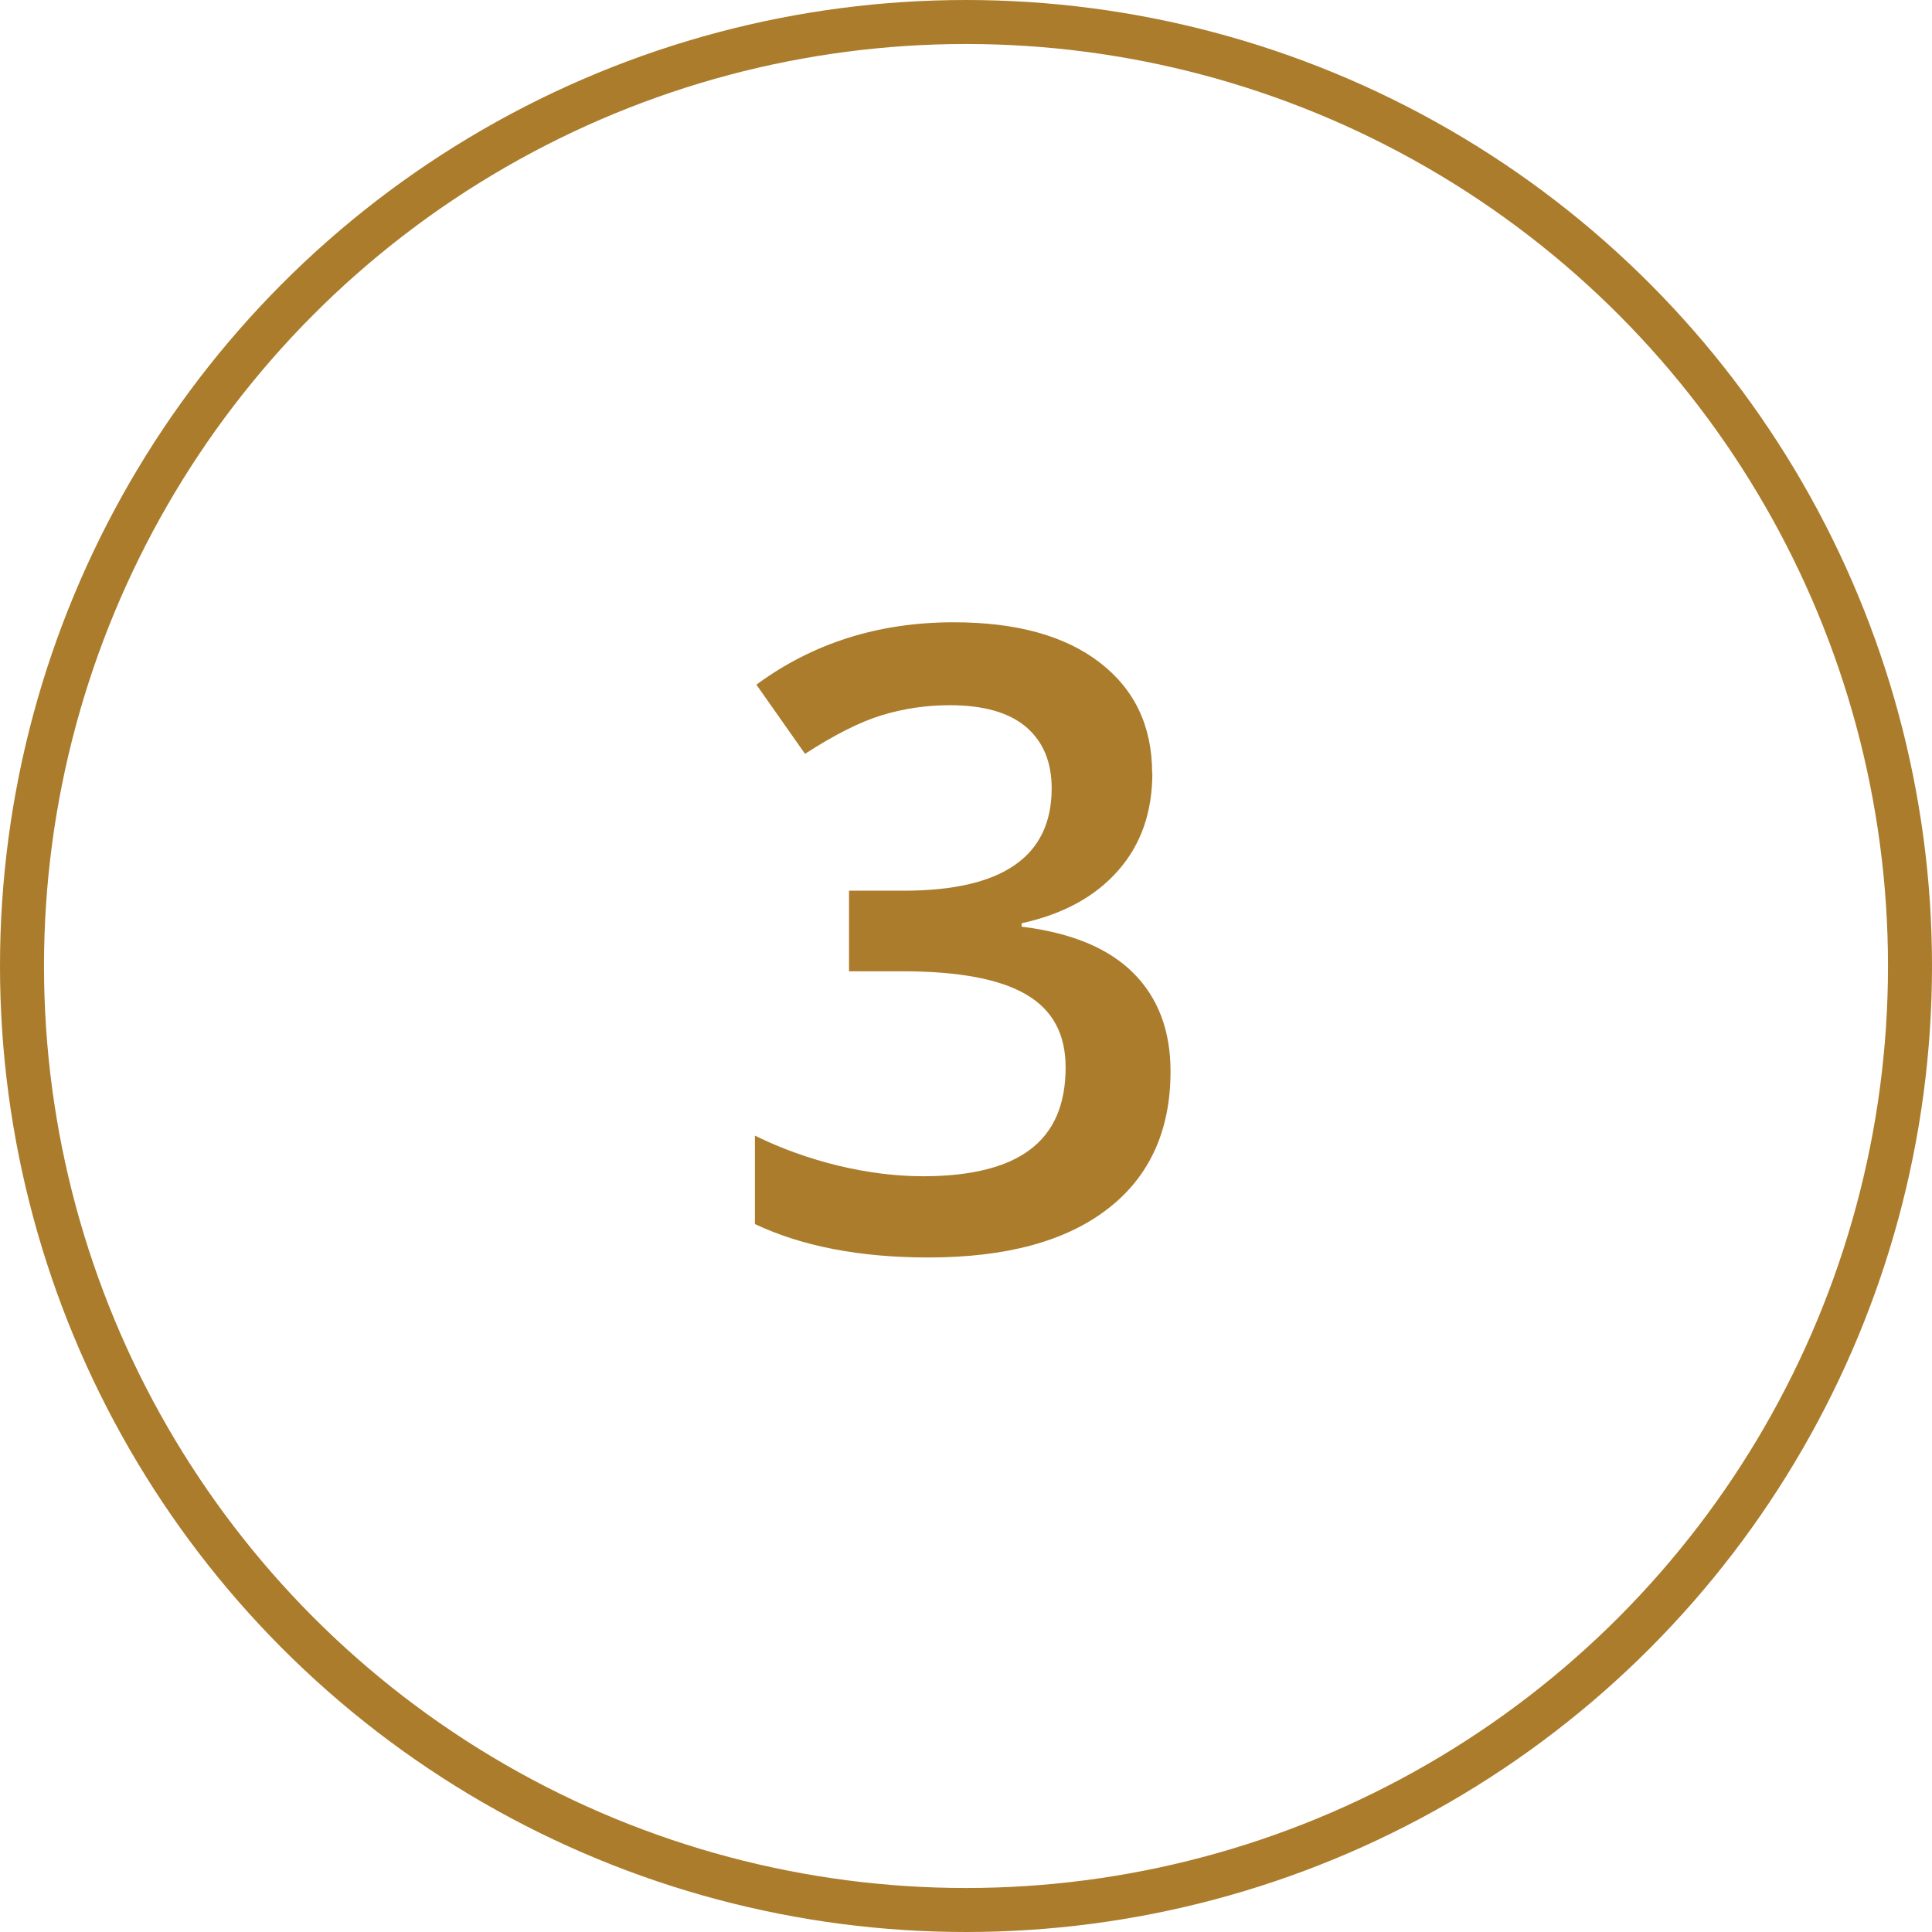 <?xml version="1.0" encoding="UTF-8"?> <!-- Creator: CorelDRAW 2020 (64-Bit) --> <svg xmlns="http://www.w3.org/2000/svg" xmlns:xlink="http://www.w3.org/1999/xlink" xmlns:xodm="http://www.corel.com/coreldraw/odm/2003" xml:space="preserve" width="21.947mm" height="21.947mm" style="shape-rendering:geometricPrecision; text-rendering:geometricPrecision; image-rendering:optimizeQuality; fill-rule:evenodd; clip-rule:evenodd" viewBox="0 0 91.34 91.34"> <defs> <style type="text/css"> <![CDATA[ .str0 {stroke:#AB7C2B;stroke-width:2.08;stroke-miterlimit:22.926} .fil0 {fill:none} .fil1 {fill:#AB7C2B;fill-rule:nonzero} ]]> </style> </defs> <g id="Слой_x0020_1">  <g id="_2560340331280"> <circle class="fil0 str0" cx="45.67" cy="45.67" r="44.63"></circle> <path class="fil1" d="M54.48 36.54c0,1.86 -0.54,3.4 -1.62,4.62 -1.08,1.23 -2.6,2.06 -4.56,2.49l0 0.16c2.35,0.29 4.11,1.02 5.28,2.19 1.17,1.17 1.76,2.72 1.76,4.65 0,2.81 -1,4.99 -2.98,6.51 -1.98,1.53 -4.81,2.29 -8.47,2.29 -3.24,0 -5.98,-0.53 -8.2,-1.58l0 -4.18c1.24,0.61 2.55,1.08 3.94,1.42 1.39,0.33 2.72,0.5 4,0.5 2.26,0 3.96,-0.42 5.07,-1.26 1.12,-0.84 1.68,-2.13 1.68,-3.89 0,-1.56 -0.61,-2.71 -1.86,-3.44 -1.24,-0.73 -3.19,-1.1 -5.84,-1.1l-2.54 0 0 -3.81 2.58 0c4.67,0 7,-1.61 7,-4.84 0,-1.26 -0.41,-2.22 -1.22,-2.91 -0.81,-0.68 -2.01,-1.02 -3.6,-1.02 -1.11,0 -2.17,0.16 -3.2,0.47 -1.02,0.31 -2.24,0.92 -3.64,1.83l-2.3 -3.27c2.67,-1.97 5.79,-2.95 9.33,-2.95 2.95,0 5.25,0.63 6.9,1.9 1.65,1.27 2.48,3.01 2.48,5.23z"></path> </g> </g> </svg> 